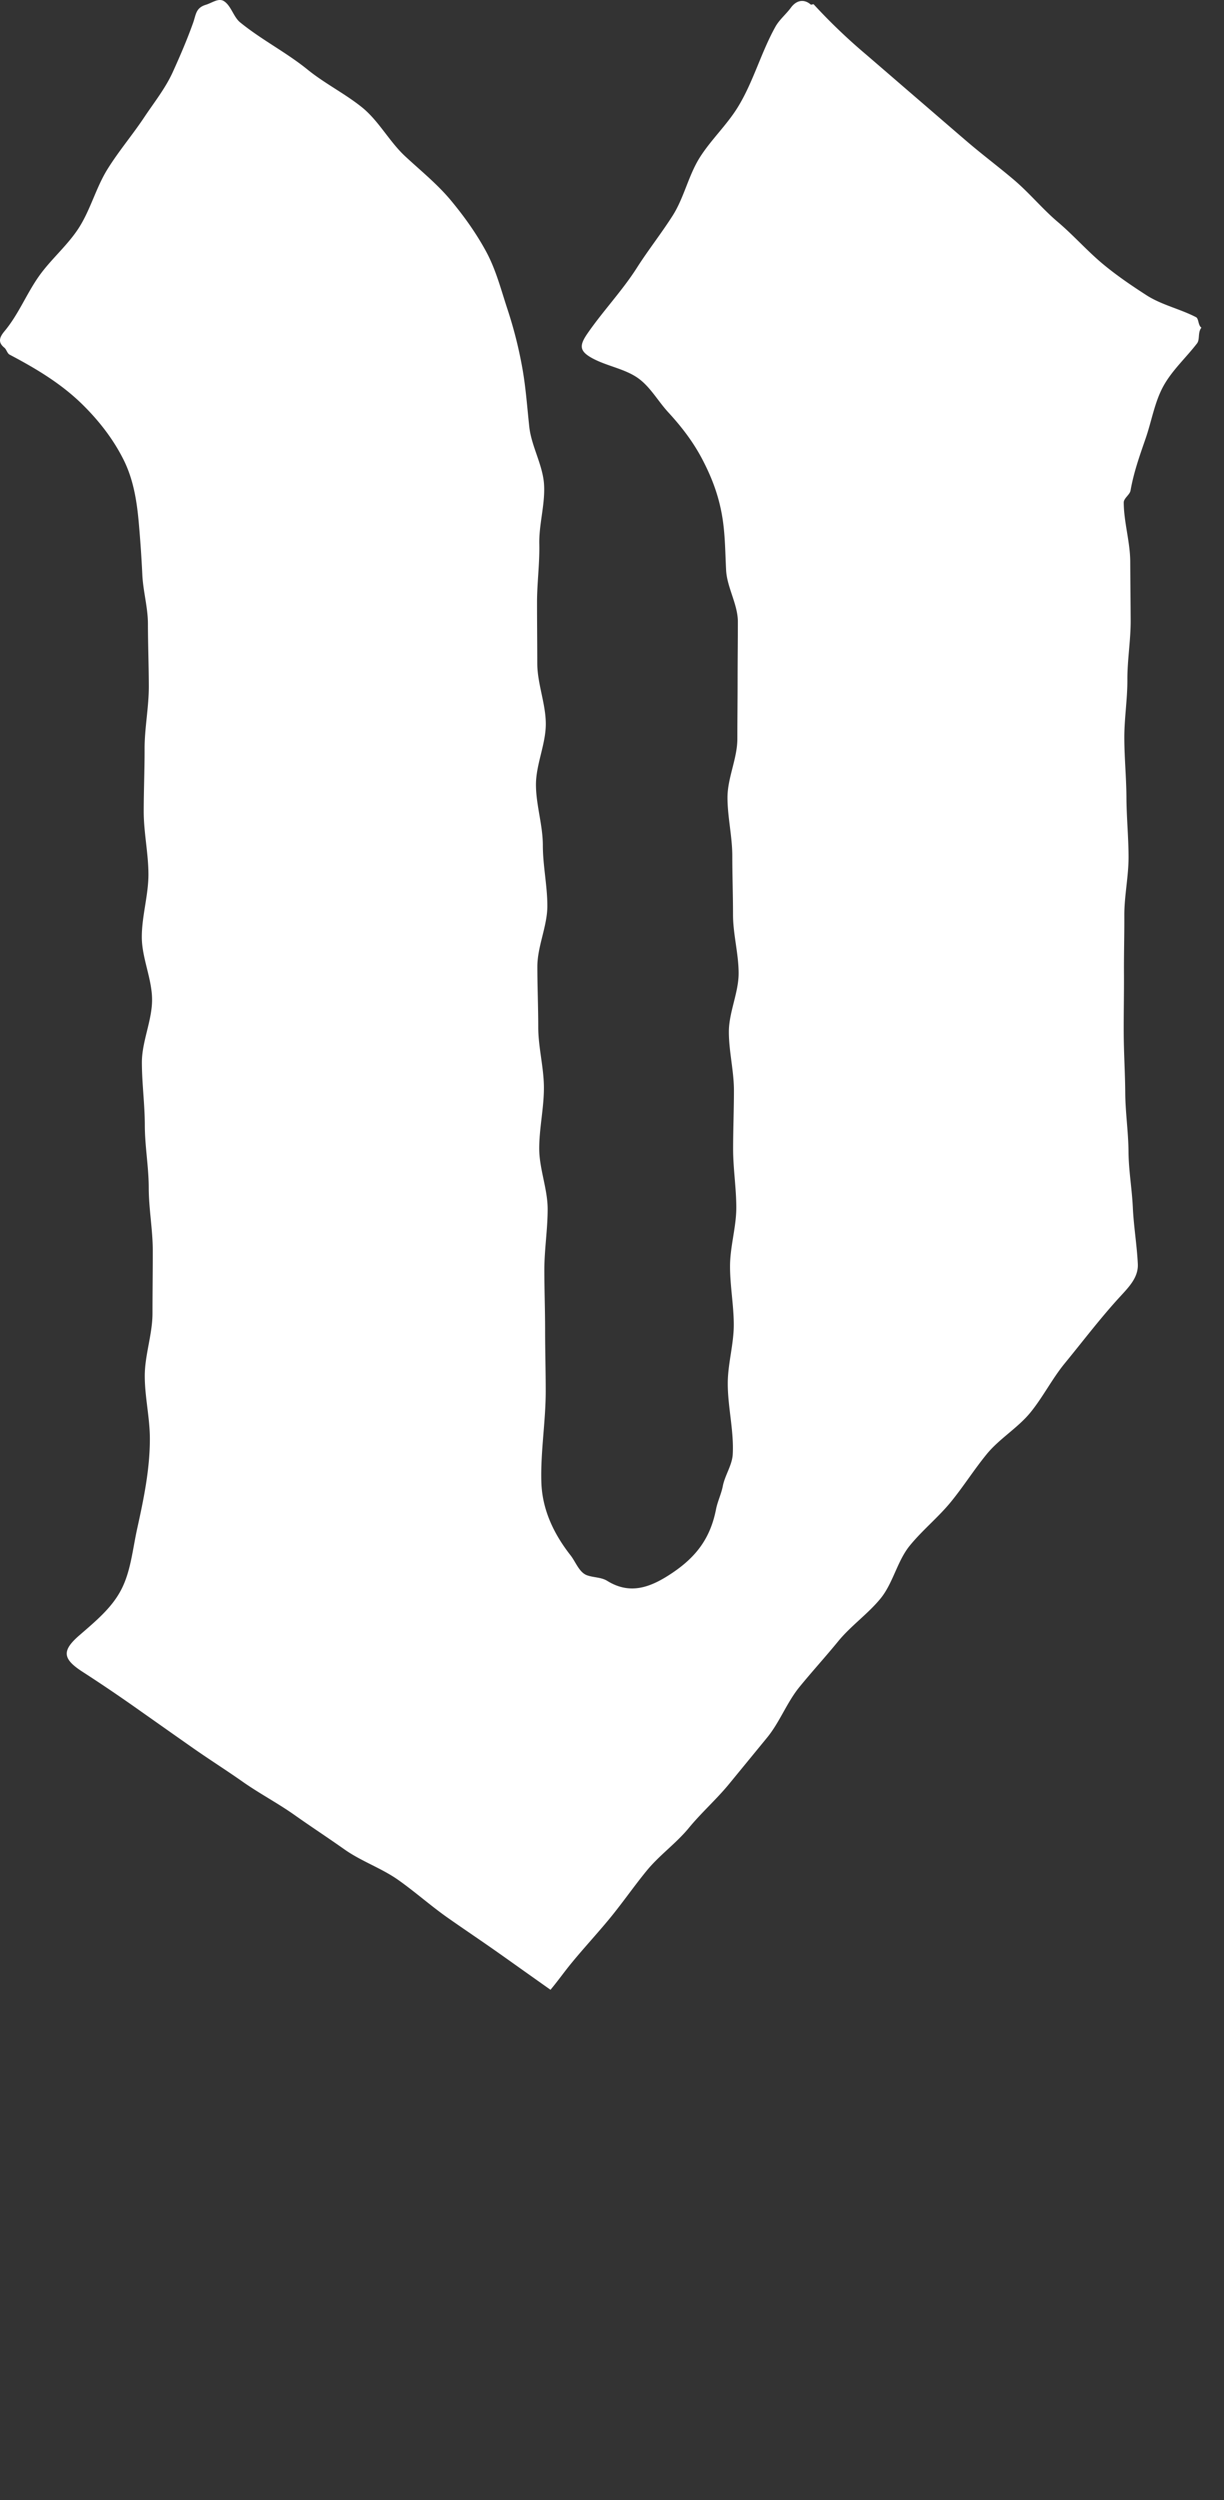 <svg xmlns="http://www.w3.org/2000/svg" width="48" height="98" fill="none"><rect width="100%" height="100%" fill="#333333" stroke="none"/><path fill="#fff" d="M21.59 77.998c-.696-.49-1.322-.938-1.997-1.415-.675-.478-1.383-.95-2.065-1.43-.655-.463-1.257-1-1.912-1.462-.655-.462-1.447-.73-2.103-1.193-.655-.463-1.326-.901-1.98-1.364-.656-.462-1.373-.838-2.028-1.3-.655-.46-1.335-.888-1.99-1.35-.657-.46-1.311-.923-1.967-1.384a62.983 62.983 0 0 0-2.29-1.554c-.804-.514-.849-.834-.146-1.443.654-.568 1.28-1.083 1.649-1.803s.438-1.56.62-2.385c.259-1.173.498-2.332.496-3.522 0-.819-.2-1.638-.2-2.458 0-.819.304-1.638.303-2.457 0-.82.012-1.64.011-2.458 0-.819-.157-1.638-.158-2.458-.001-.82-.153-1.637-.154-2.457-.001-.82-.114-1.638-.115-2.458-.001-.819.4-1.639.4-2.458-.001-.819-.402-1.638-.403-2.456-.001-.82.26-1.64.26-2.458-.001-.819-.184-1.638-.185-2.457 0-.819.036-1.639.034-2.457-.002-.82.168-1.64.166-2.458-.002-.819-.033-1.638-.035-2.458-.002-.644-.192-1.283-.22-1.927a49.684 49.684 0 0 0-.13-1.925c-.077-.93-.215-1.795-.608-2.578-.393-.783-.935-1.492-1.593-2.143-.84-.83-1.829-1.42-2.876-1.972-.087-.046-.124-.207-.2-.268-.256-.207-.208-.398.005-.652.537-.643.855-1.447 1.332-2.13.477-.684 1.152-1.237 1.597-1.943.445-.706.662-1.554 1.1-2.264.44-.71.987-1.353 1.449-2.047.385-.578.83-1.135 1.118-1.769.287-.633.566-1.28.799-1.934.115-.324.1-.584.5-.706.26-.08.505-.285.724-.132.271.189.363.613.618.821.832.679 1.811 1.176 2.645 1.852.667.542 1.454.934 2.125 1.471.66.528 1.075 1.34 1.69 1.915.616.574 1.271 1.097 1.813 1.75.528.637.993 1.292 1.373 1.993.387.714.585 1.494.839 2.265.25.76.445 1.527.588 2.335.134.76.185 1.517.268 2.28.084.762.535 1.498.579 2.266.044.767-.203 1.548-.187 2.317.017.77-.09 1.536-.089 2.305 0 .793.009 1.585.01 2.378 0 .792.334 1.584.334 2.377 0 .792-.386 1.585-.386 2.377 0 .792.27 1.585.27 2.378 0 .792.177 1.585.177 2.377 0 .792-.392 1.585-.392 2.377 0 .792.035 1.585.035 2.377 0 .792.222 1.586.222 2.378s-.184 1.585-.184 2.377c0 .792.331 1.585.331 2.377 0 .792-.13 1.585-.13 2.377 0 .793.03 1.586.03 2.378s.024 1.585.024 2.377c0 1.19-.207 2.381-.171 3.57.032 1.07.48 2.02 1.147 2.87.2.255.336.67.646.78.262.093.553.072.79.218.908.561 1.71.259 2.575-.327.937-.635 1.475-1.369 1.692-2.48.06-.307.205-.597.265-.905.08-.42.366-.82.39-1.245.05-.925-.196-1.856-.195-2.782 0-.765.236-1.531.236-2.297 0-.765-.148-1.531-.147-2.297 0-.765.245-1.531.246-2.296 0-.766-.125-1.532-.125-2.297 0-.766.032-1.532.032-2.297 0-.765-.199-1.532-.199-2.297 0-.765.383-1.532.383-2.297 0-.765-.22-1.532-.22-2.297 0-.765-.028-1.531-.028-2.297 0-.765-.189-1.531-.189-2.297 0-.765.387-1.531.387-2.296 0-.766.01-1.532.01-2.297 0-.766.01-1.532.01-2.297 0-.678-.427-1.345-.461-2.022-.035-.677-.035-1.337-.138-2.01-.128-.83-.386-1.534-.748-2.242-.36-.71-.813-1.314-1.377-1.928-.43-.468-.729-1.04-1.24-1.379-.511-.338-1.17-.441-1.72-.733-.536-.286-.543-.505-.214-.983.61-.883 1.363-1.673 1.94-2.578.444-.697.96-1.348 1.403-2.045.443-.698.617-1.566 1.055-2.266.44-.7 1.068-1.282 1.5-1.986.605-.983.91-2.143 1.474-3.152.153-.274.421-.493.606-.745.211-.288.508-.358.782-.119.013.011.1-.025.11-.013a22.663 22.663 0 0 0 2.058 1.97c.726.624 1.452 1.253 2.179 1.878.598.514 1.194 1.032 1.794 1.545.6.513 1.234.987 1.835 1.498.6.511 1.108 1.133 1.71 1.643.603.51 1.13 1.11 1.734 1.619.546.458 1.137.86 1.733 1.245.596.386 1.317.538 1.95.865.114.058.077.32.214.412-.15.177-.055.463-.172.616-.447.58-.987 1.063-1.328 1.69-.34.628-.452 1.353-.688 2.035-.233.675-.467 1.327-.593 2.047-.03.162-.267.3-.266.466.004.77.25 1.541.255 2.311.004.77.013 1.543.017 2.314.003.771-.132 1.543-.129 2.314.004.771-.125 1.542-.12 2.314.003.77.079 1.541.083 2.312.004.772.08 1.542.083 2.313.004.771-.17 1.544-.166 2.315.004.771-.02 1.542-.014 2.314.004.77-.014 1.542-.01 2.313.005.772.054 1.543.06 2.313.004.771.123 1.542.128 2.313.005.736.137 1.466.17 2.202.035.735.16 1.465.195 2.2.026.526-.346.9-.713 1.3-.759.828-1.441 1.729-2.154 2.598-.495.604-.852 1.321-1.346 1.926-.494.604-1.215 1.024-1.71 1.628-.494.603-.913 1.27-1.407 1.875-.494.604-1.115 1.105-1.609 1.71-.495.604-.659 1.479-1.154 2.082-.496.604-1.163 1.067-1.657 1.672-.494.604-1.021 1.182-1.516 1.787-.494.604-.776 1.382-1.271 1.987l-1.485 1.811c-.495.605-1.089 1.127-1.584 1.73-.496.604-1.158 1.071-1.652 1.675-.494.603-.94 1.249-1.435 1.853-.496.604-1.029 1.176-1.524 1.78-.292.357-.492.648-.817 1.04l.003-.002Z"/></svg>